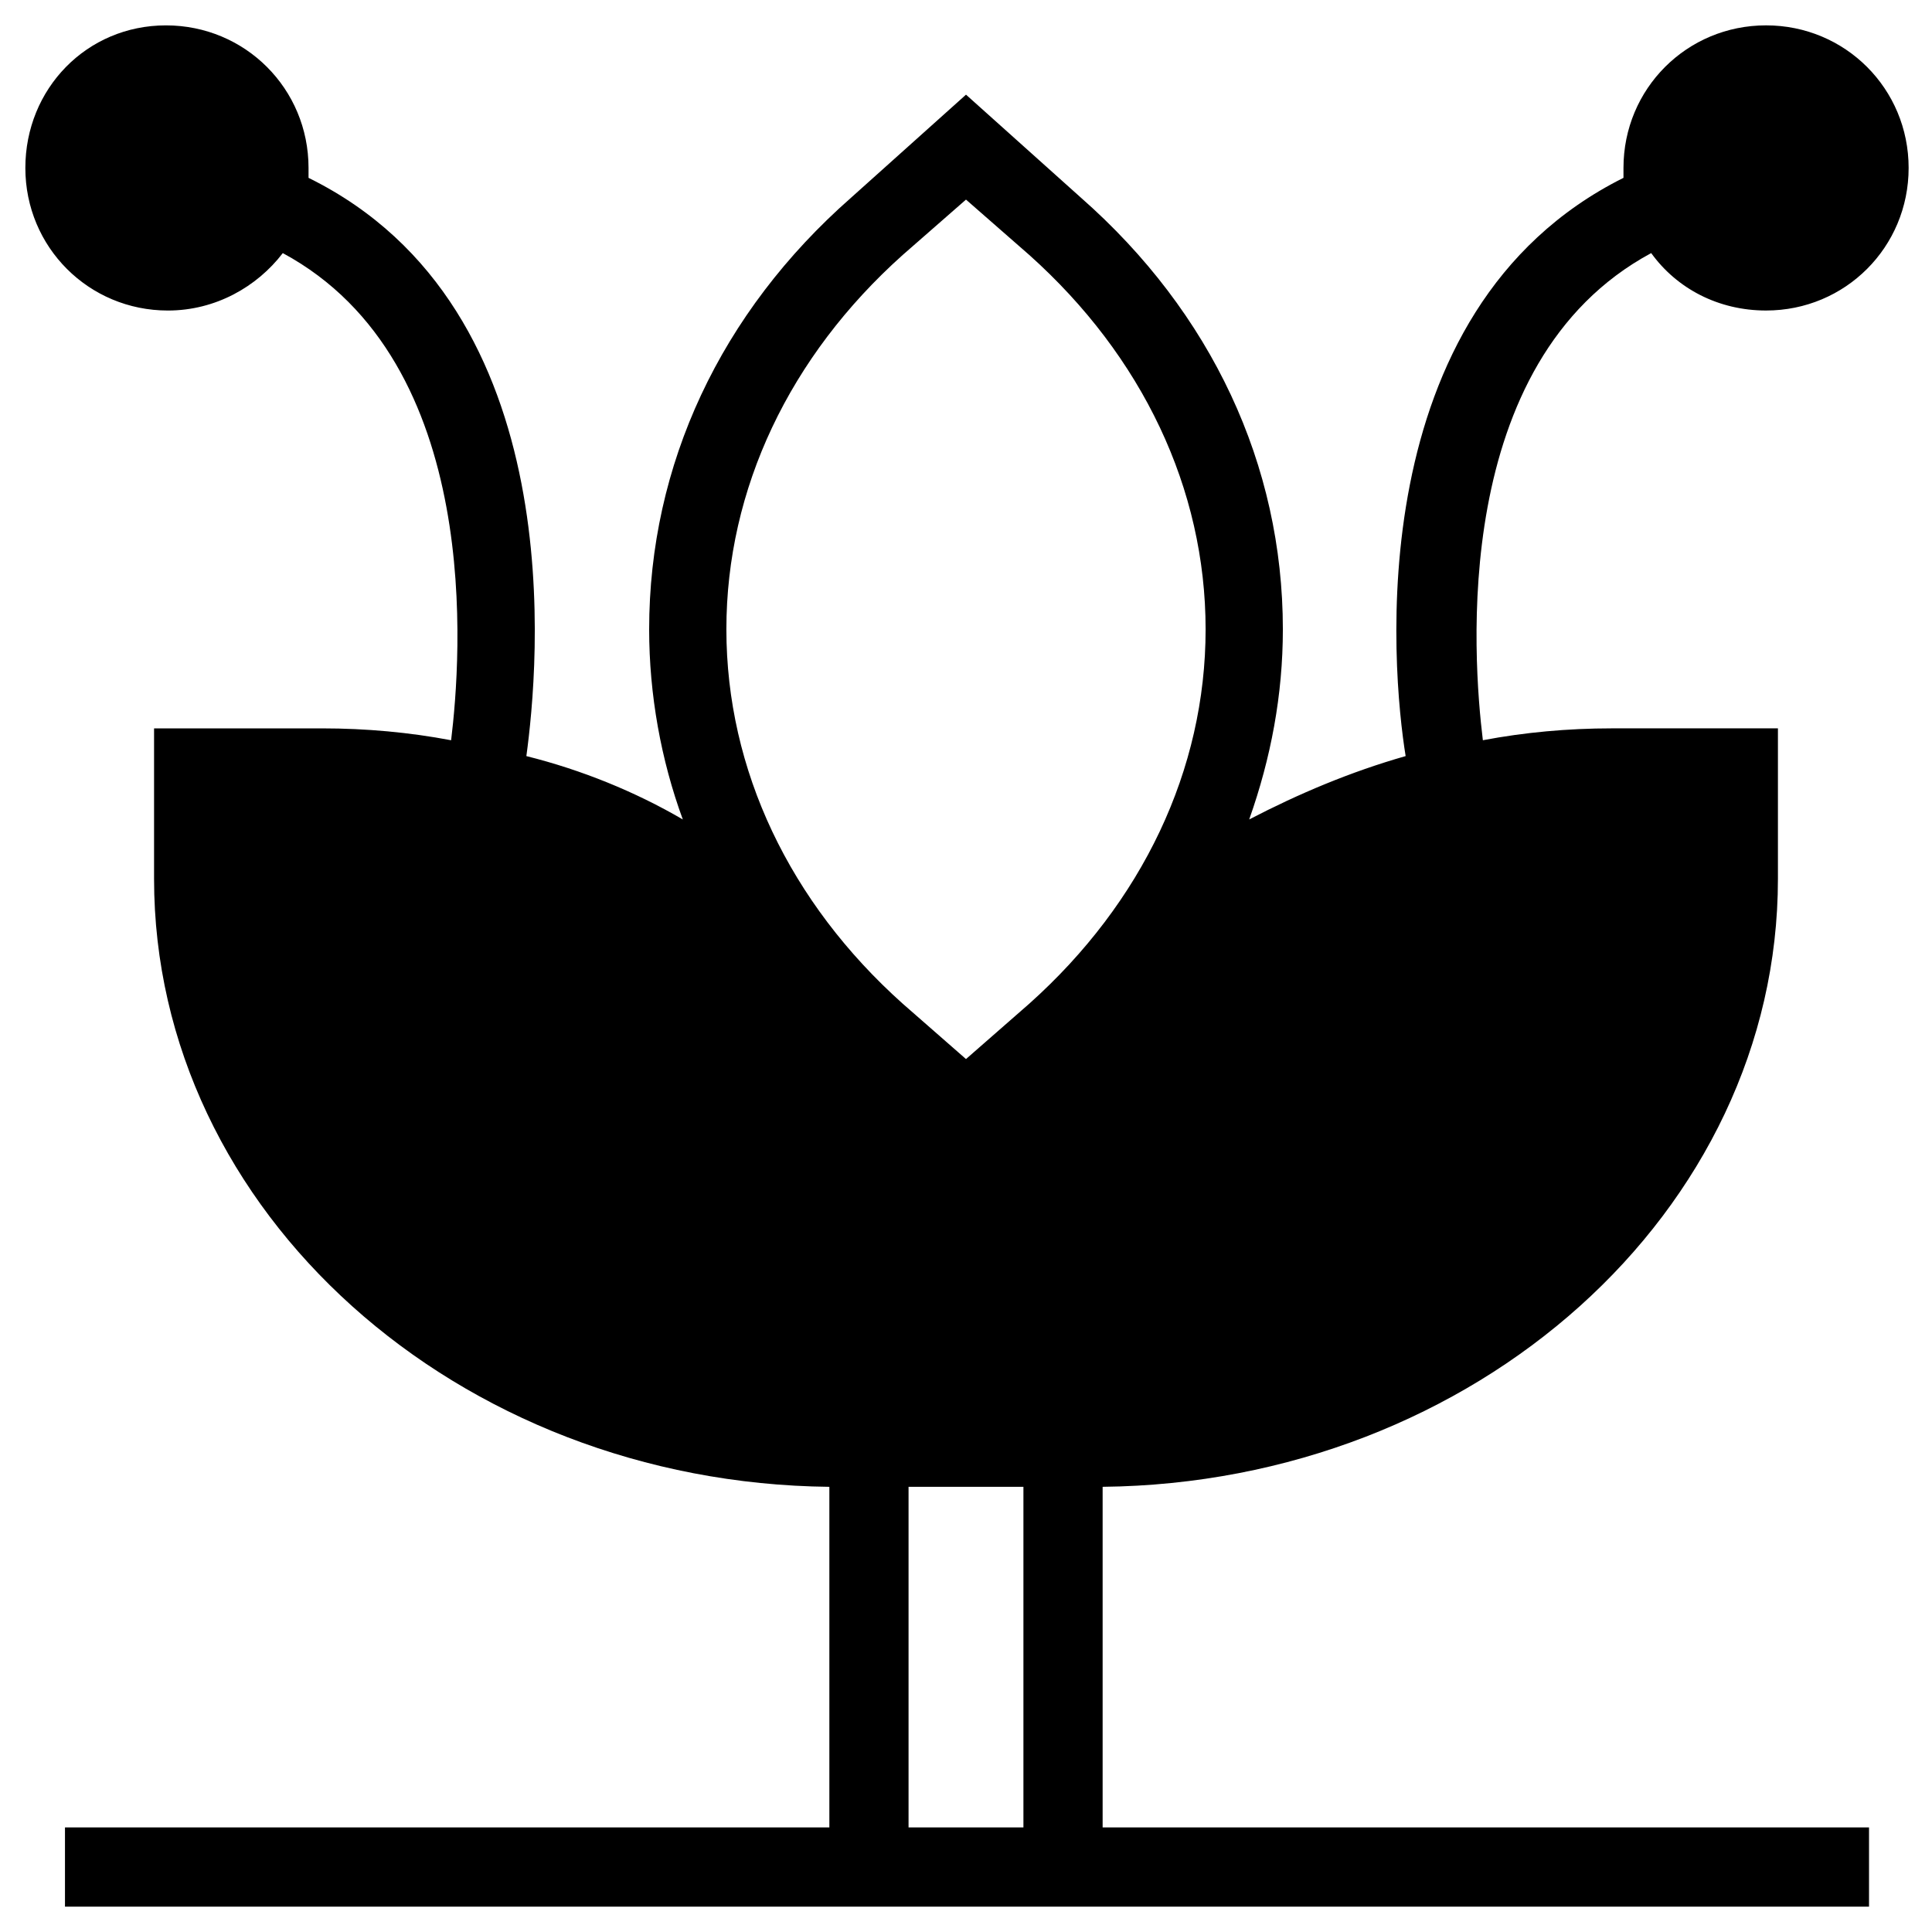 <?xml version="1.0" encoding="UTF-8"?>
<!-- Uploaded to: SVG Repo, www.svgrepo.com, Generator: SVG Repo Mixer Tools -->
<svg fill="#000000" width="800px" height="800px" version="1.1" viewBox="144 144 512 512" xmlns="http://www.w3.org/2000/svg">
 <path d="m436.21 538.02c98.66-1.047 178.96-72.945 178.96-161.11v-39.887h-44.082c-11.547 0-23.09 1.051-34.113 3.148-2.625-21.516-8.922-100.24 44.609-129.1 6.824 9.445 17.844 15.219 30.438 15.219 20.992 0 37.785-16.793 37.785-37.785s-16.793-37.785-37.785-37.785c-20.992 0-37.785 16.793-37.785 37.785v2.625c-70.324 35.16-61.402 130.68-57.727 153.24-14.695 4.199-28.34 9.973-41.461 16.793 5.773-16.27 8.922-33.062 8.922-50.383 0-43.559-18.895-83.969-53.531-114.41l-30.438-27.285-30.438 27.289c-34.641 30.438-53.531 70.848-53.531 114.41 0 17.32 3.148 34.637 8.922 50.383-12.594-7.348-26.766-13.121-41.461-16.793 3.148-23.09 12.594-118.61-57.727-153.24v-2.625c0-20.992-16.793-37.785-37.785-37.785-20.992 0-37.262 16.793-37.262 37.785 0 20.992 16.793 37.785 37.785 37.785 12.594 0 23.617-6.297 30.438-15.219 53.531 28.863 47.23 107.59 44.609 129.1-11.02-2.098-22.566-3.148-34.113-3.148h-44.609v39.887c0 88.168 80.293 160.07 178.96 161.11v90.266h-202.57v20.992h478.09v-20.992h-203.1zm-53.008-326.43 16.797-14.695 16.793 14.695c29.914 26.766 46.707 61.926 46.707 99.188s-16.793 72.422-46.707 99.188l-16.793 14.695-16.793-14.695c-29.914-26.766-46.707-61.926-46.707-99.188-0.004-37.262 16.793-72.422 46.703-99.188zm1.574 416.7v-90.27h30.441v90.266z"/>
</svg>